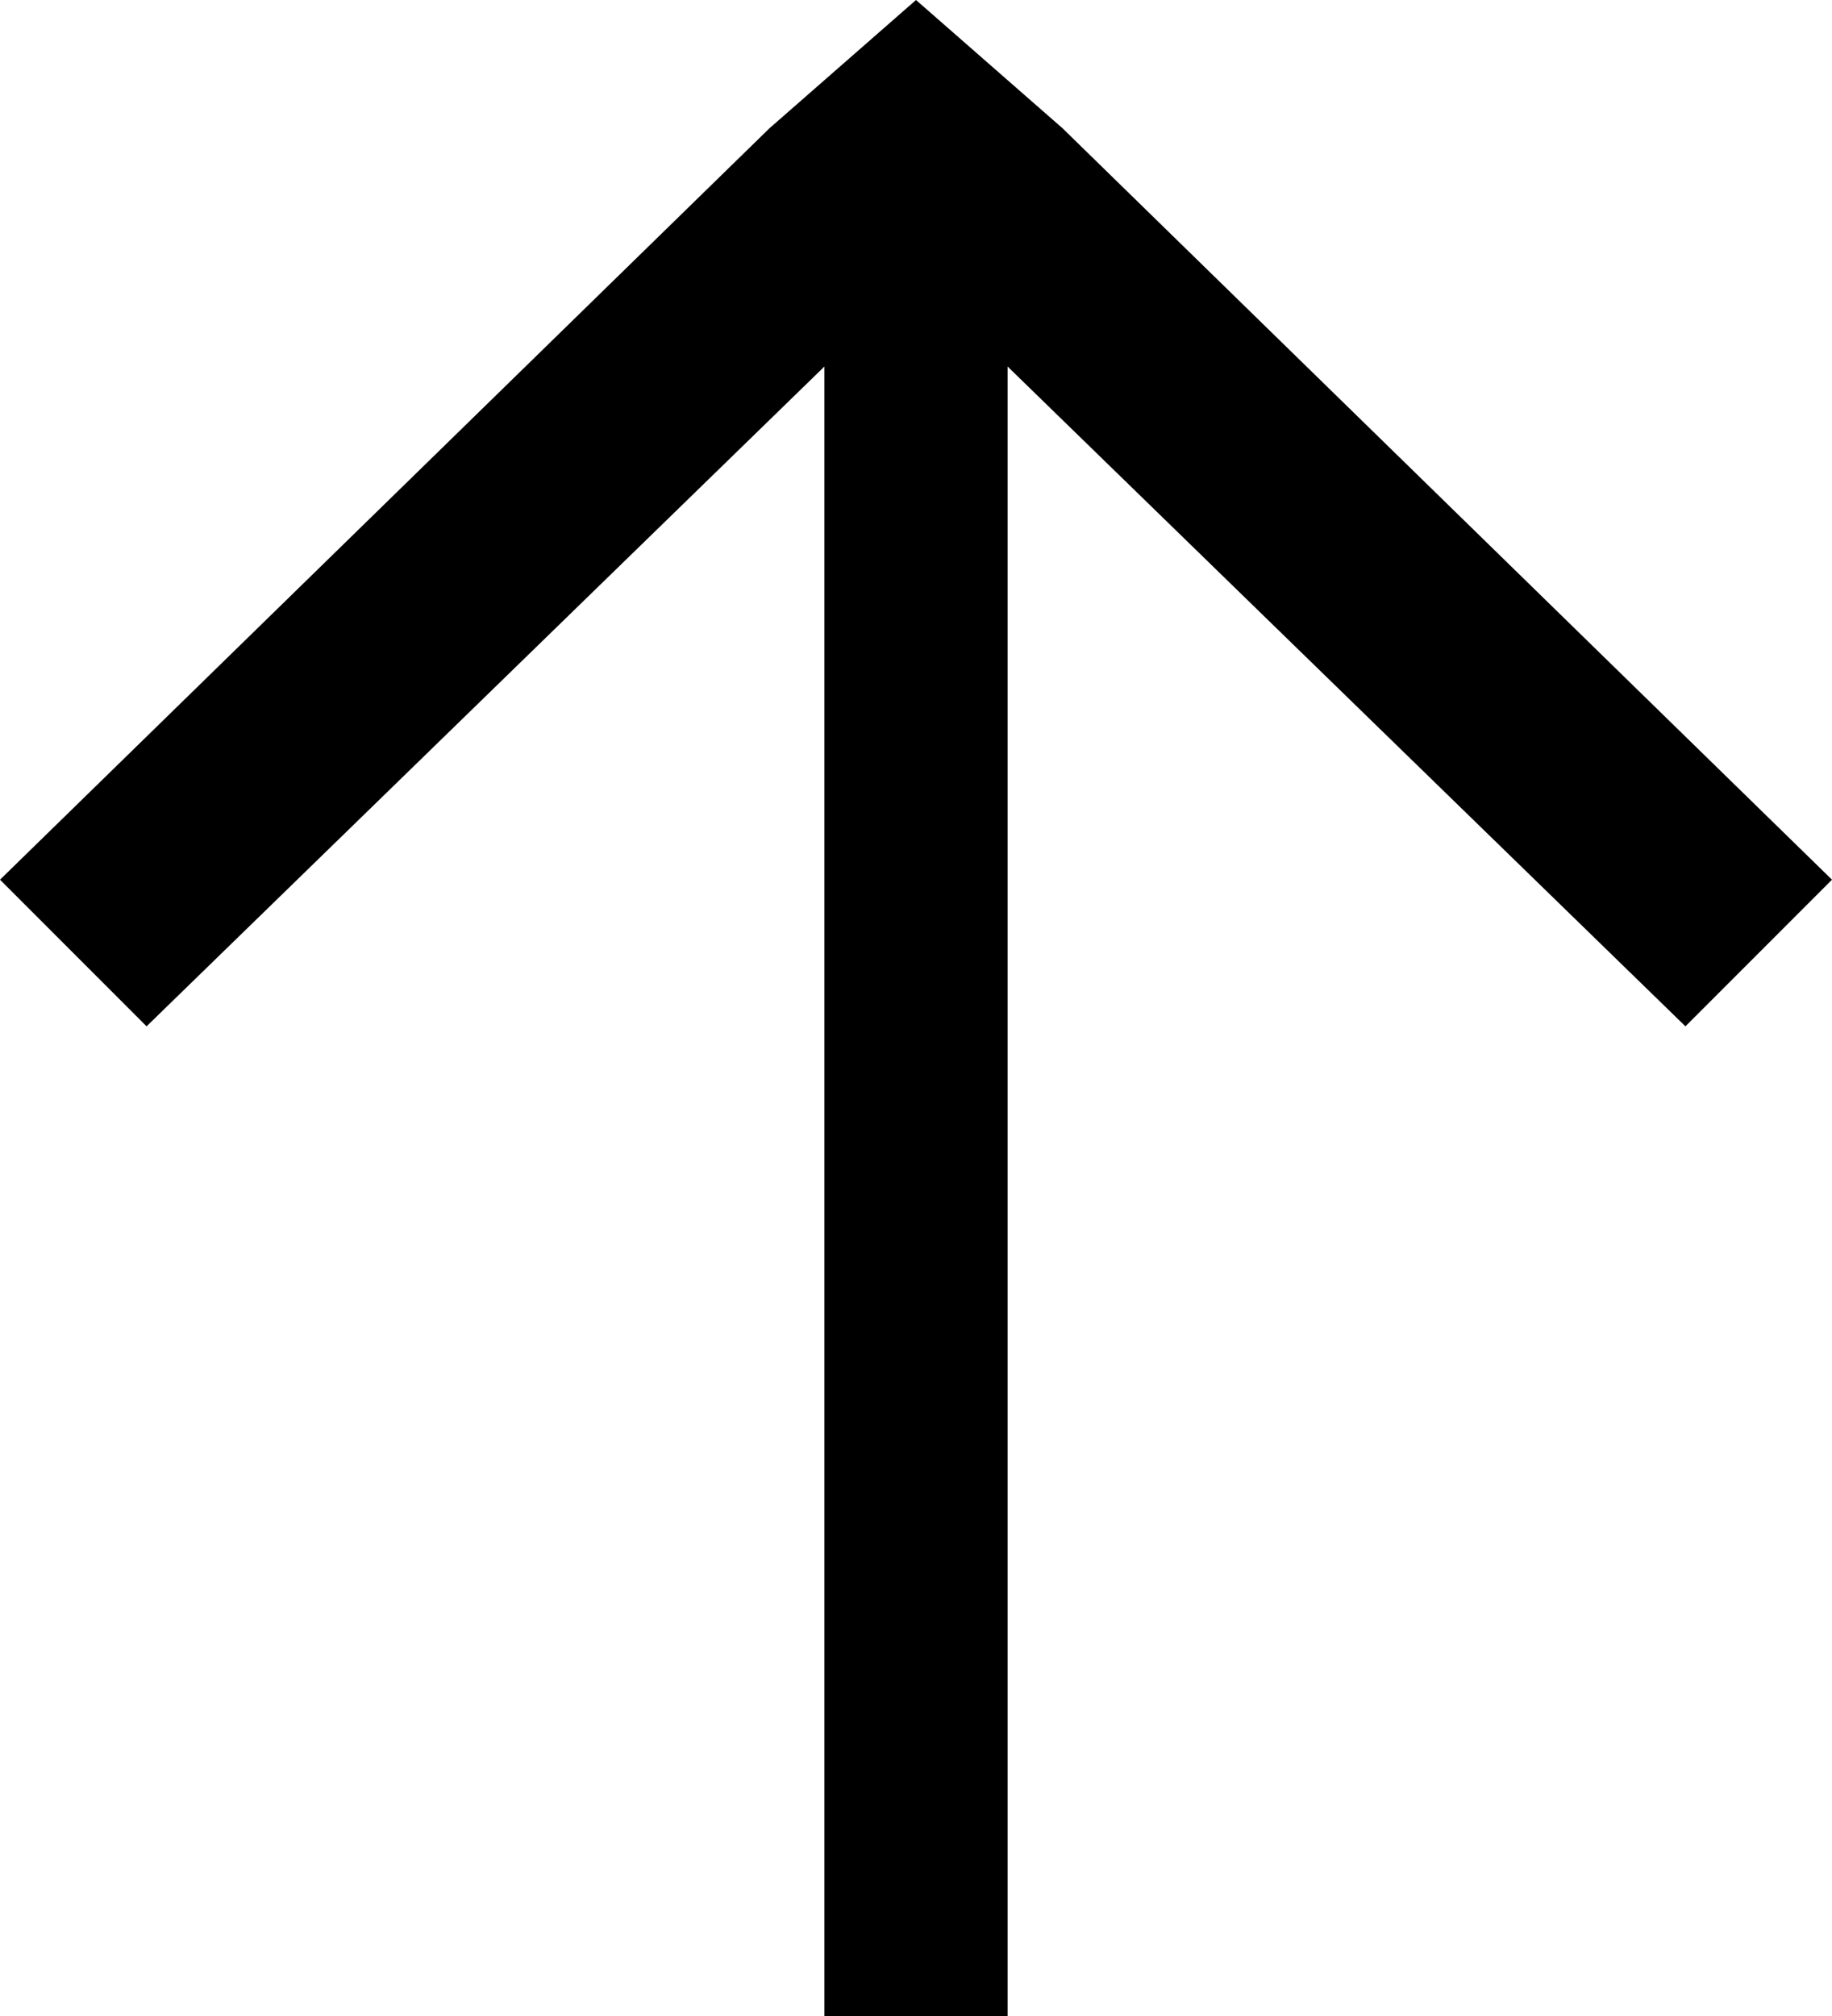 <?xml version="1.0" encoding="UTF-8"?> <!-- Generator: Adobe Illustrator 21.0.2, SVG Export Plug-In . SVG Version: 6.00 Build 0) --> <svg xmlns="http://www.w3.org/2000/svg" xmlns:xlink="http://www.w3.org/1999/xlink" id="Layer_1" x="0px" y="0px" viewBox="0 0 10 11" style="enable-background:new 0 0 10 11;" xml:space="preserve"> <polygon points="10,4.8 5.8,0.7 5,0 4.2,0.7 0,4.8 0.8,5.6 4.5,2 4.5,11 5.5,11 5.5,2 9.2,5.6 "></polygon> </svg> 